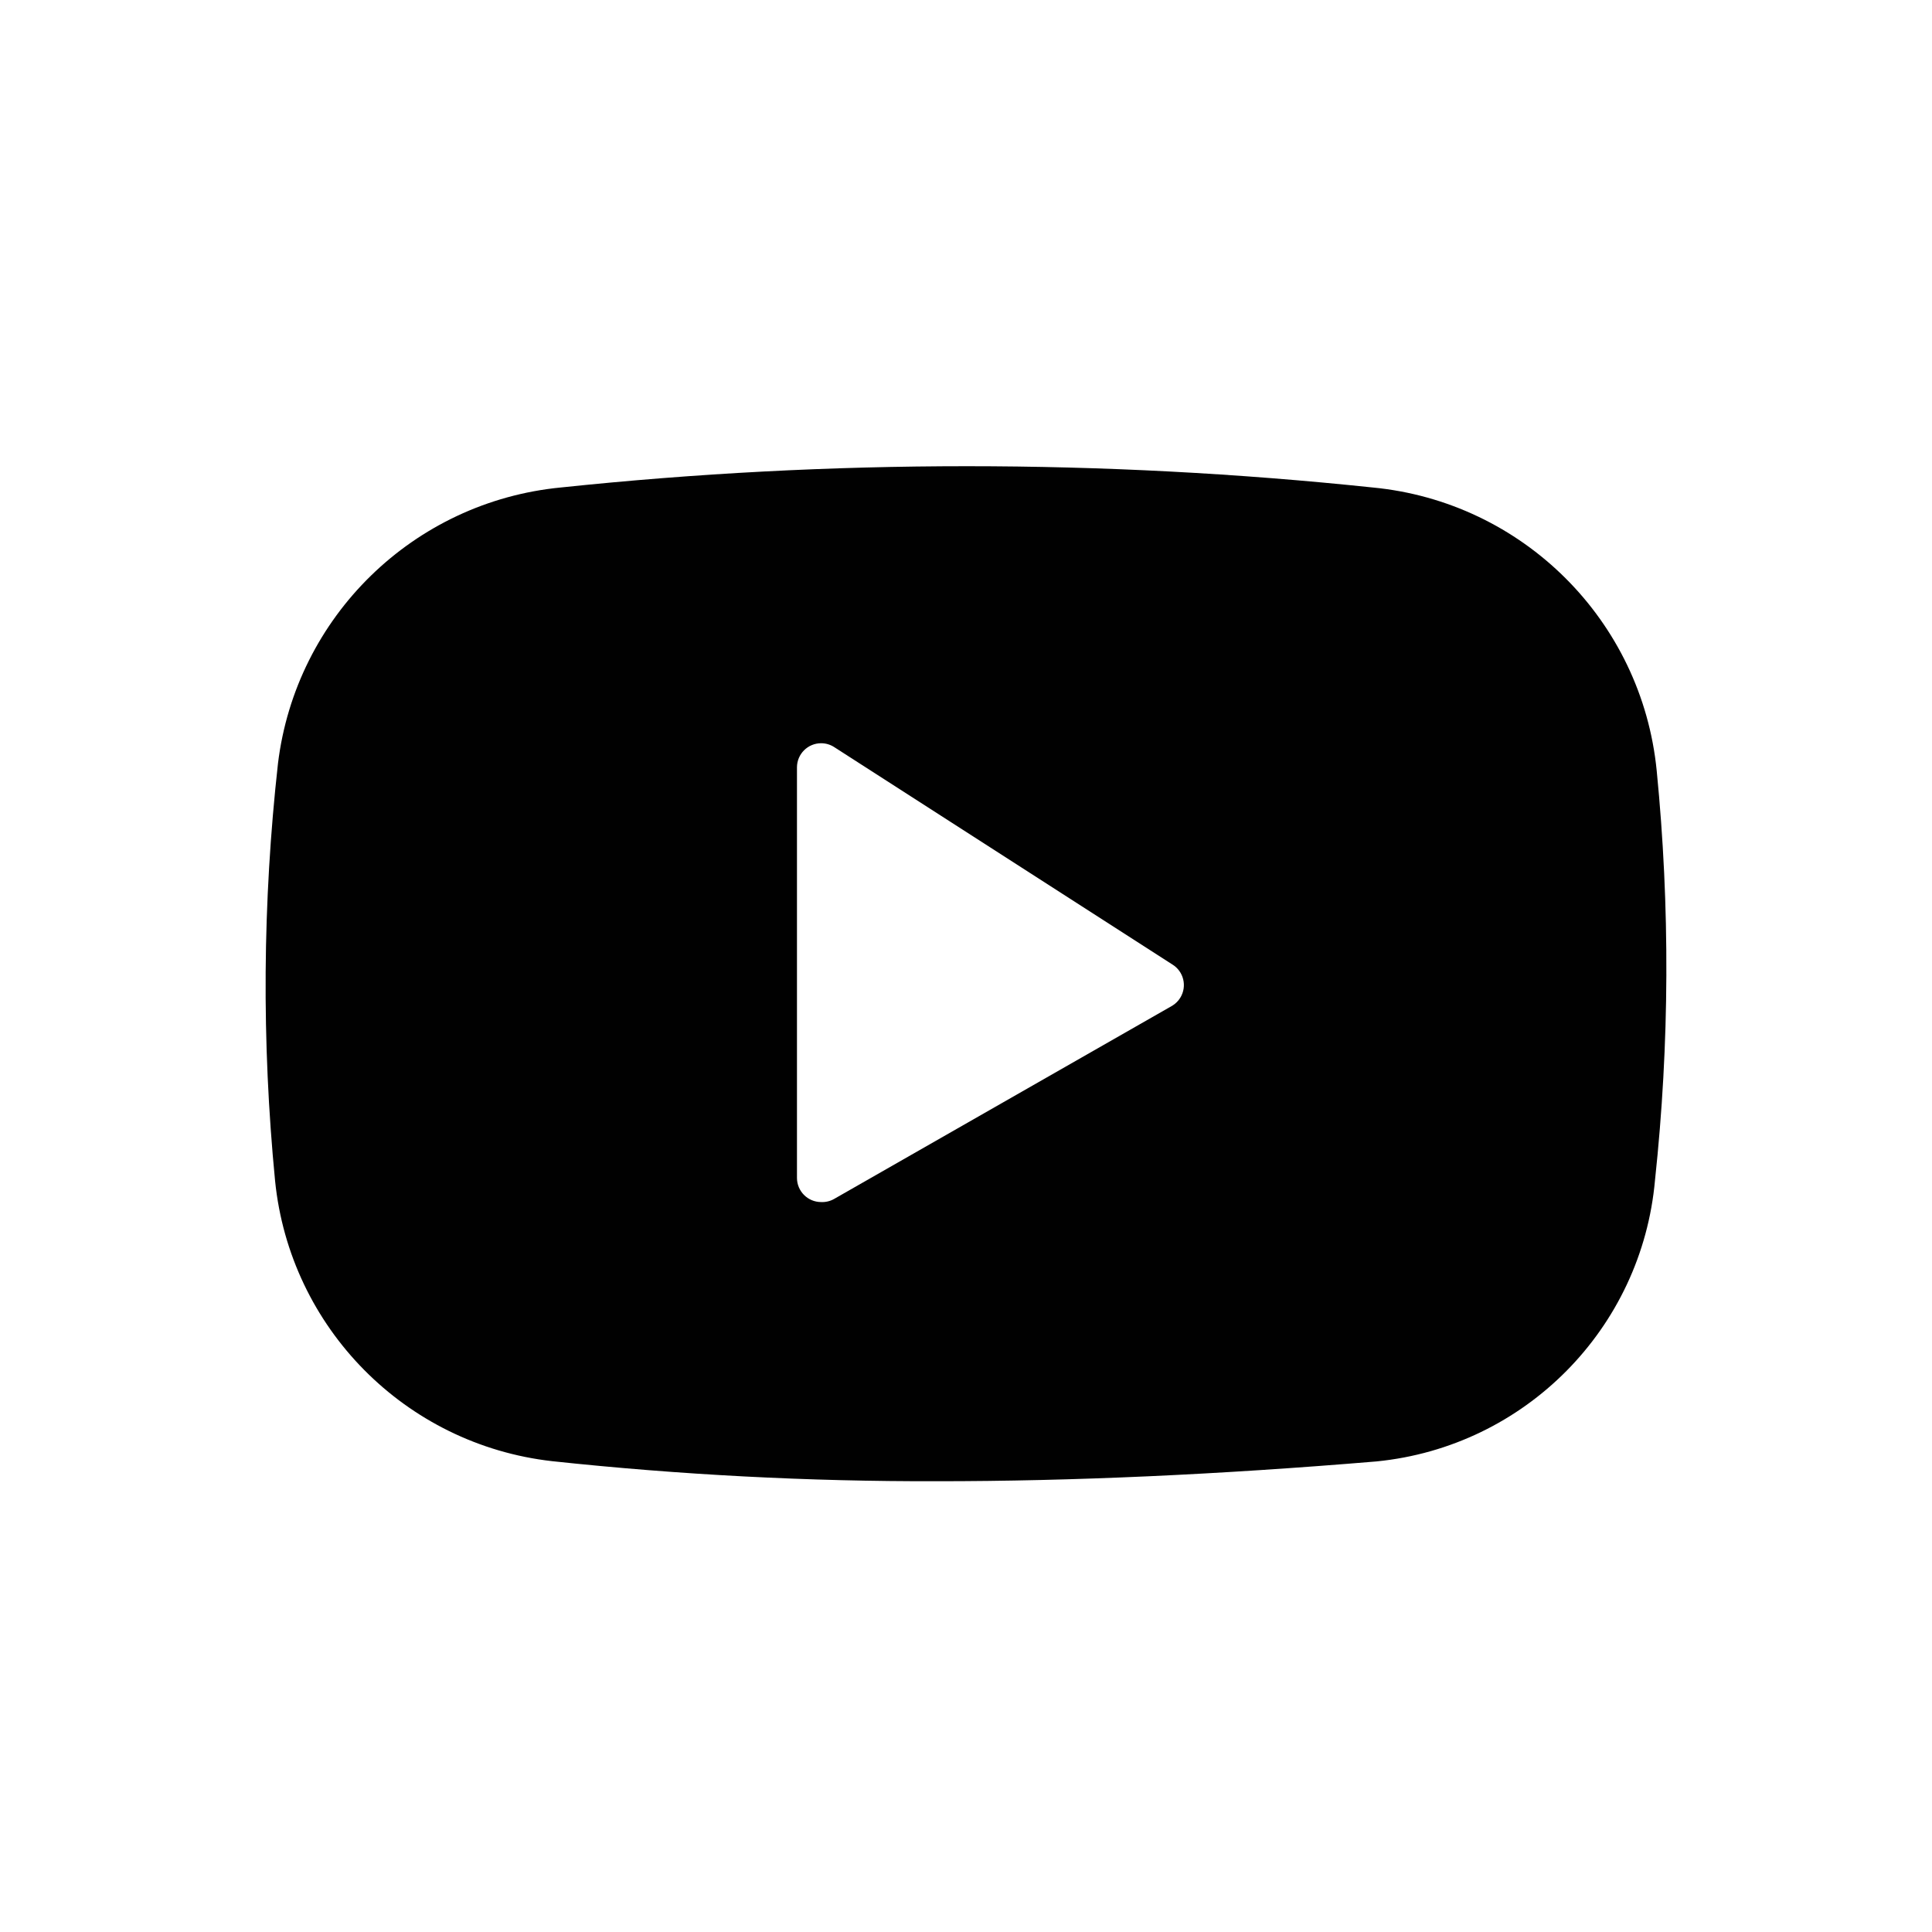 <?xml version="1.0" encoding="UTF-8"?>
<svg id="Camada_1" data-name="Camada 1" xmlns="http://www.w3.org/2000/svg" viewBox="0 0 1000 1000">
  <defs>
    <style>
      .cls-1 {
        fill: #010101;
      }
    </style>
  </defs>
  <path class="cls-1" d="M710.38,252.31c-139.62-14.67-280.38-14.67-420,0-76.31,7.36-137.23,66.78-146.5,142.87-8,71.75-8.5,144.14-1.5,216,7.69,76.08,67.39,136.51,143.38,145.12,66.18,7.08,132.69,10.55,199.25,10.38,70.12,0,145.25-3.38,227.5-10.25,76.78-7.62,137.3-68.77,144.12-145.62,7.54-70.41,7.83-141.41.88-211.88-7.66-77.77-69.33-139.23-147.12-146.62ZM610.96,516.36c-1.04,1.72-2.49,3.16-4.2,4.2l-175,100c-2.05,1.17-4.39,1.73-6.75,1.62-6.9,0-12.5-5.6-12.5-12.5v-212.5c.01-6.9,5.62-12.49,12.52-12.48,2.39,0,4.72.69,6.73,1.98l175,112.5c5.9,3.58,7.78,11.27,4.2,17.17Z"/>
</svg>